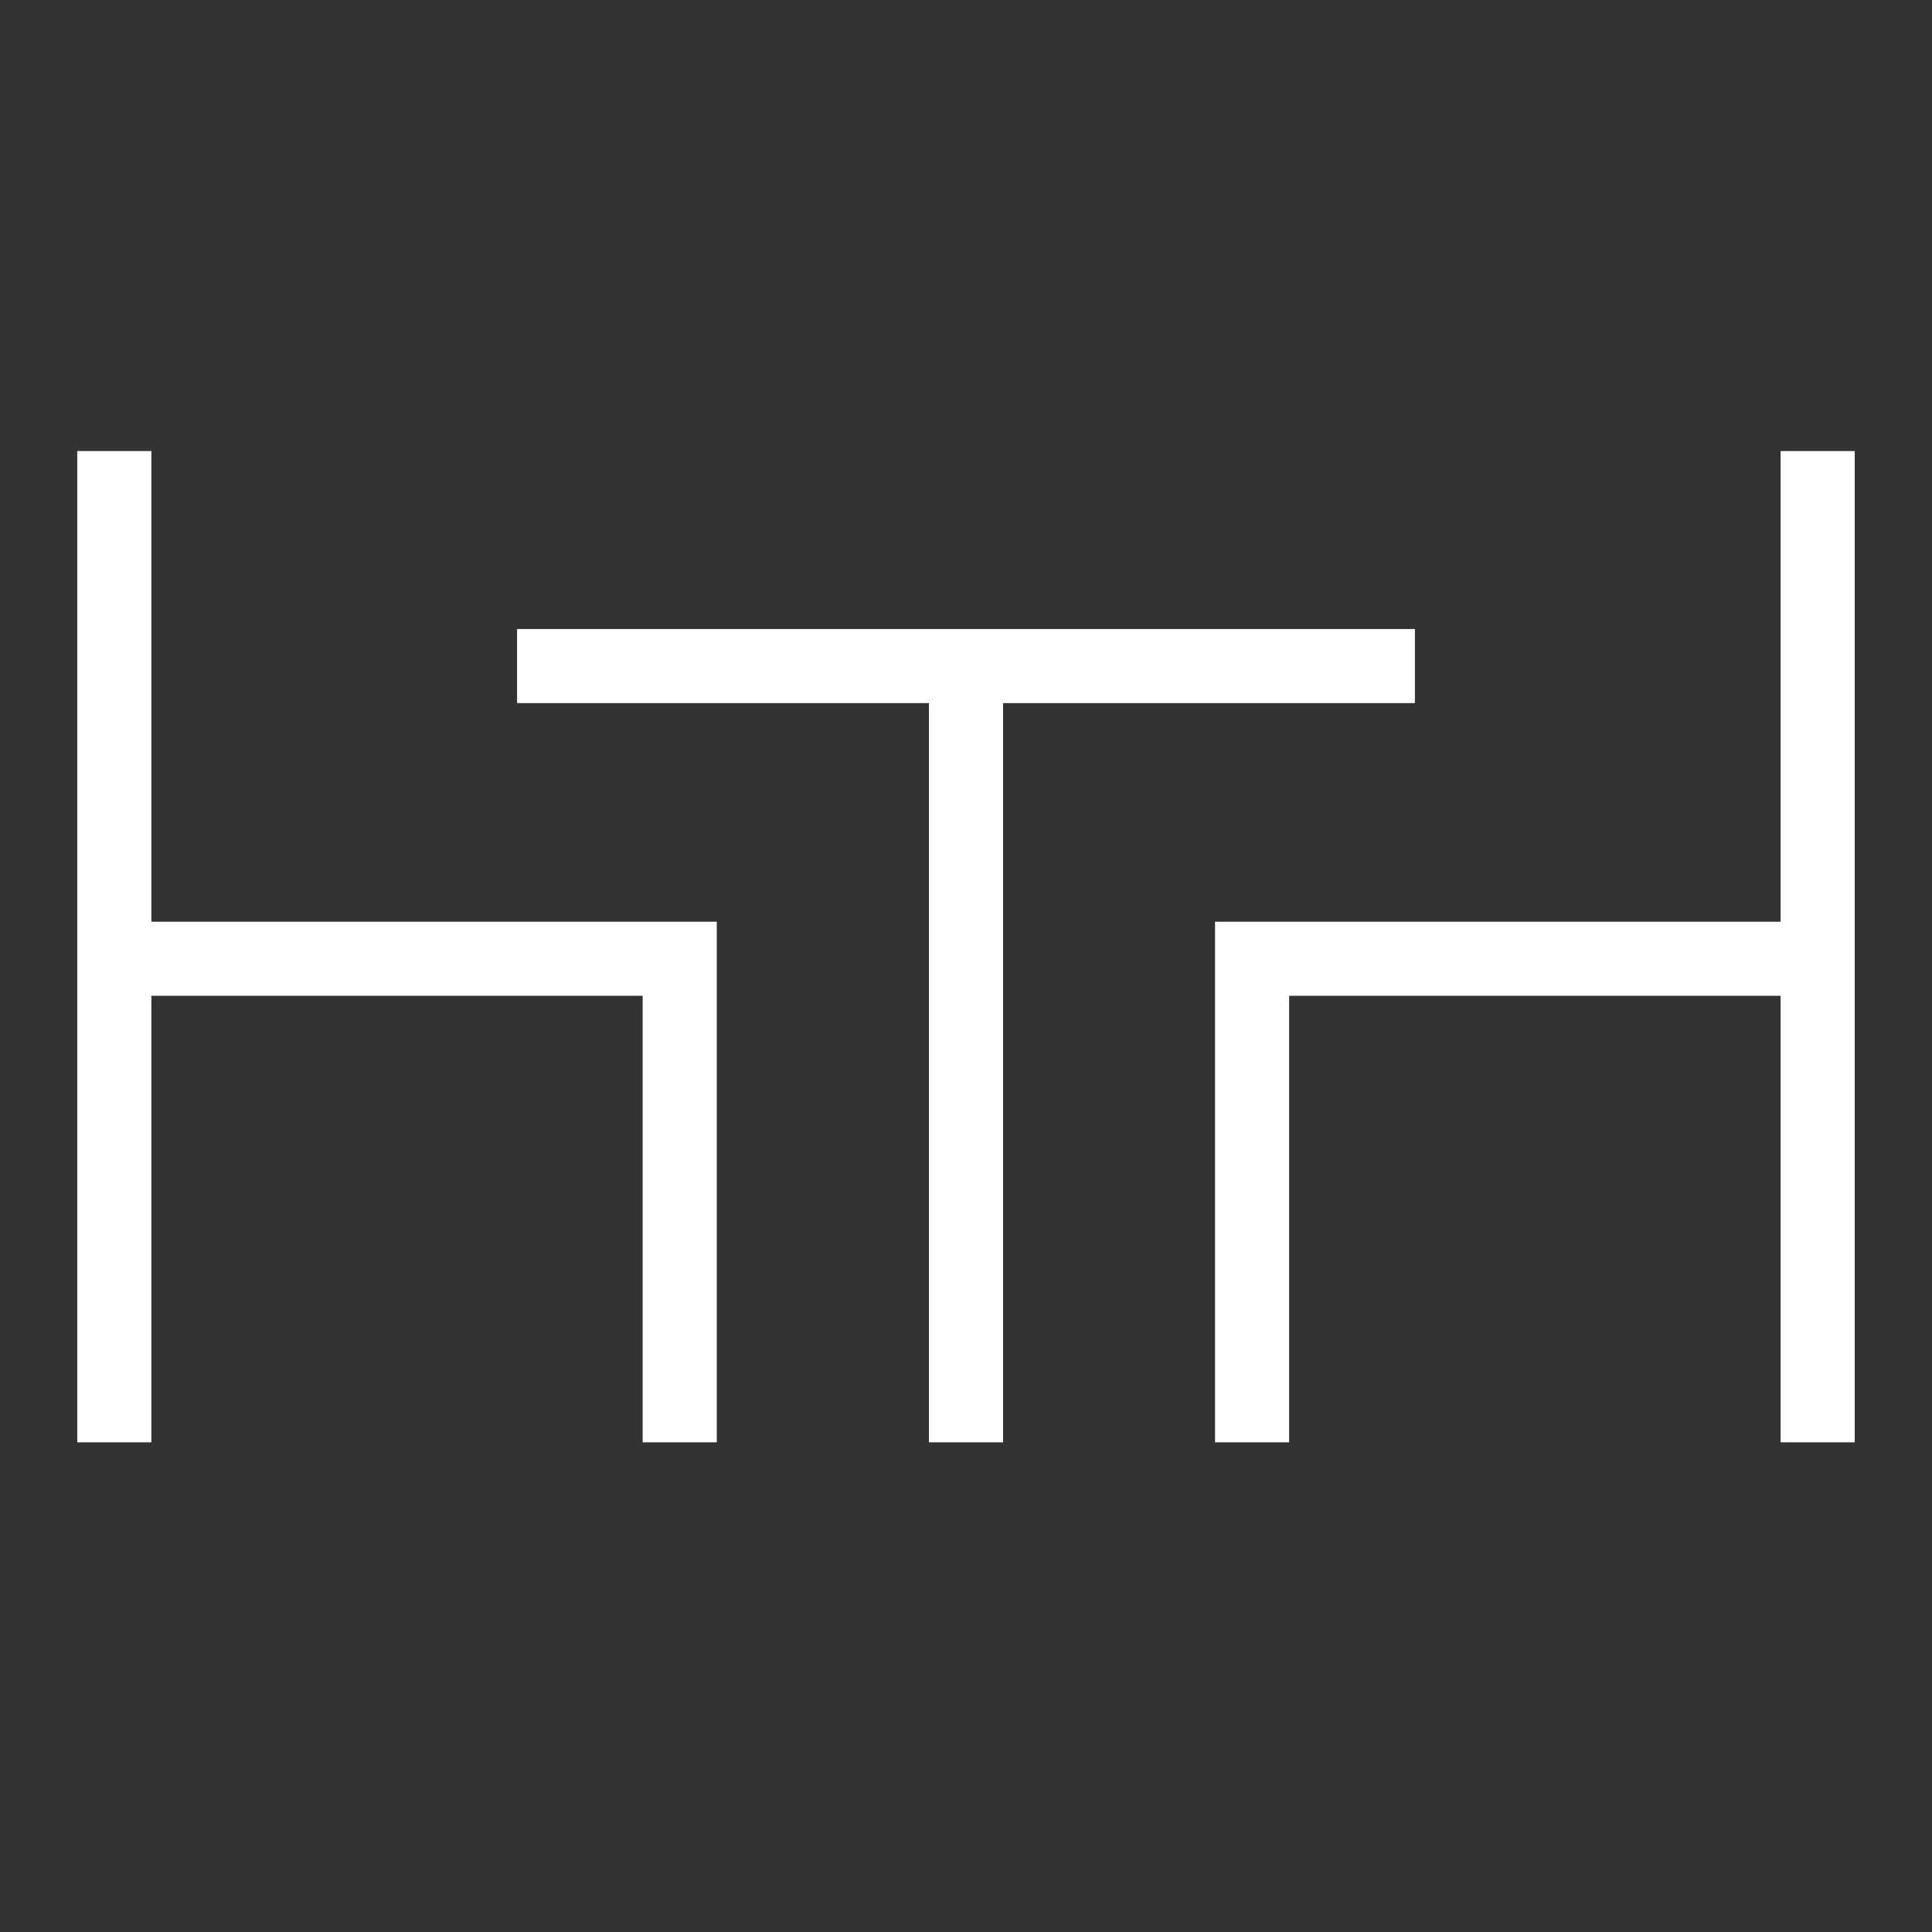 <?xml version="1.0" encoding="UTF-8"?>
<svg xmlns="http://www.w3.org/2000/svg" width="77" height="77" viewBox="0 0 77 77" fill="none">
  <rect x="0" y="0" width="77" height="77" fill="#333333" stroke="none"/>
  <path fill-rule="evenodd" clip-rule="evenodd" d="M3.08 17.977H6.034V36.735H28.567V57.483H25.613V39.687H6.034V57.483H3.08V37.376V36.735V17.977ZM73.92 57.483H70.966V39.687H51.379V57.483H48.425V36.735H70.966V17.977H73.92V37.376H73.92V57.483ZM37.023 28.022H20.608V25.07H56.391V28.022H39.977V57.483H37.023V28.022Z" fill="white"></path>
</svg>
